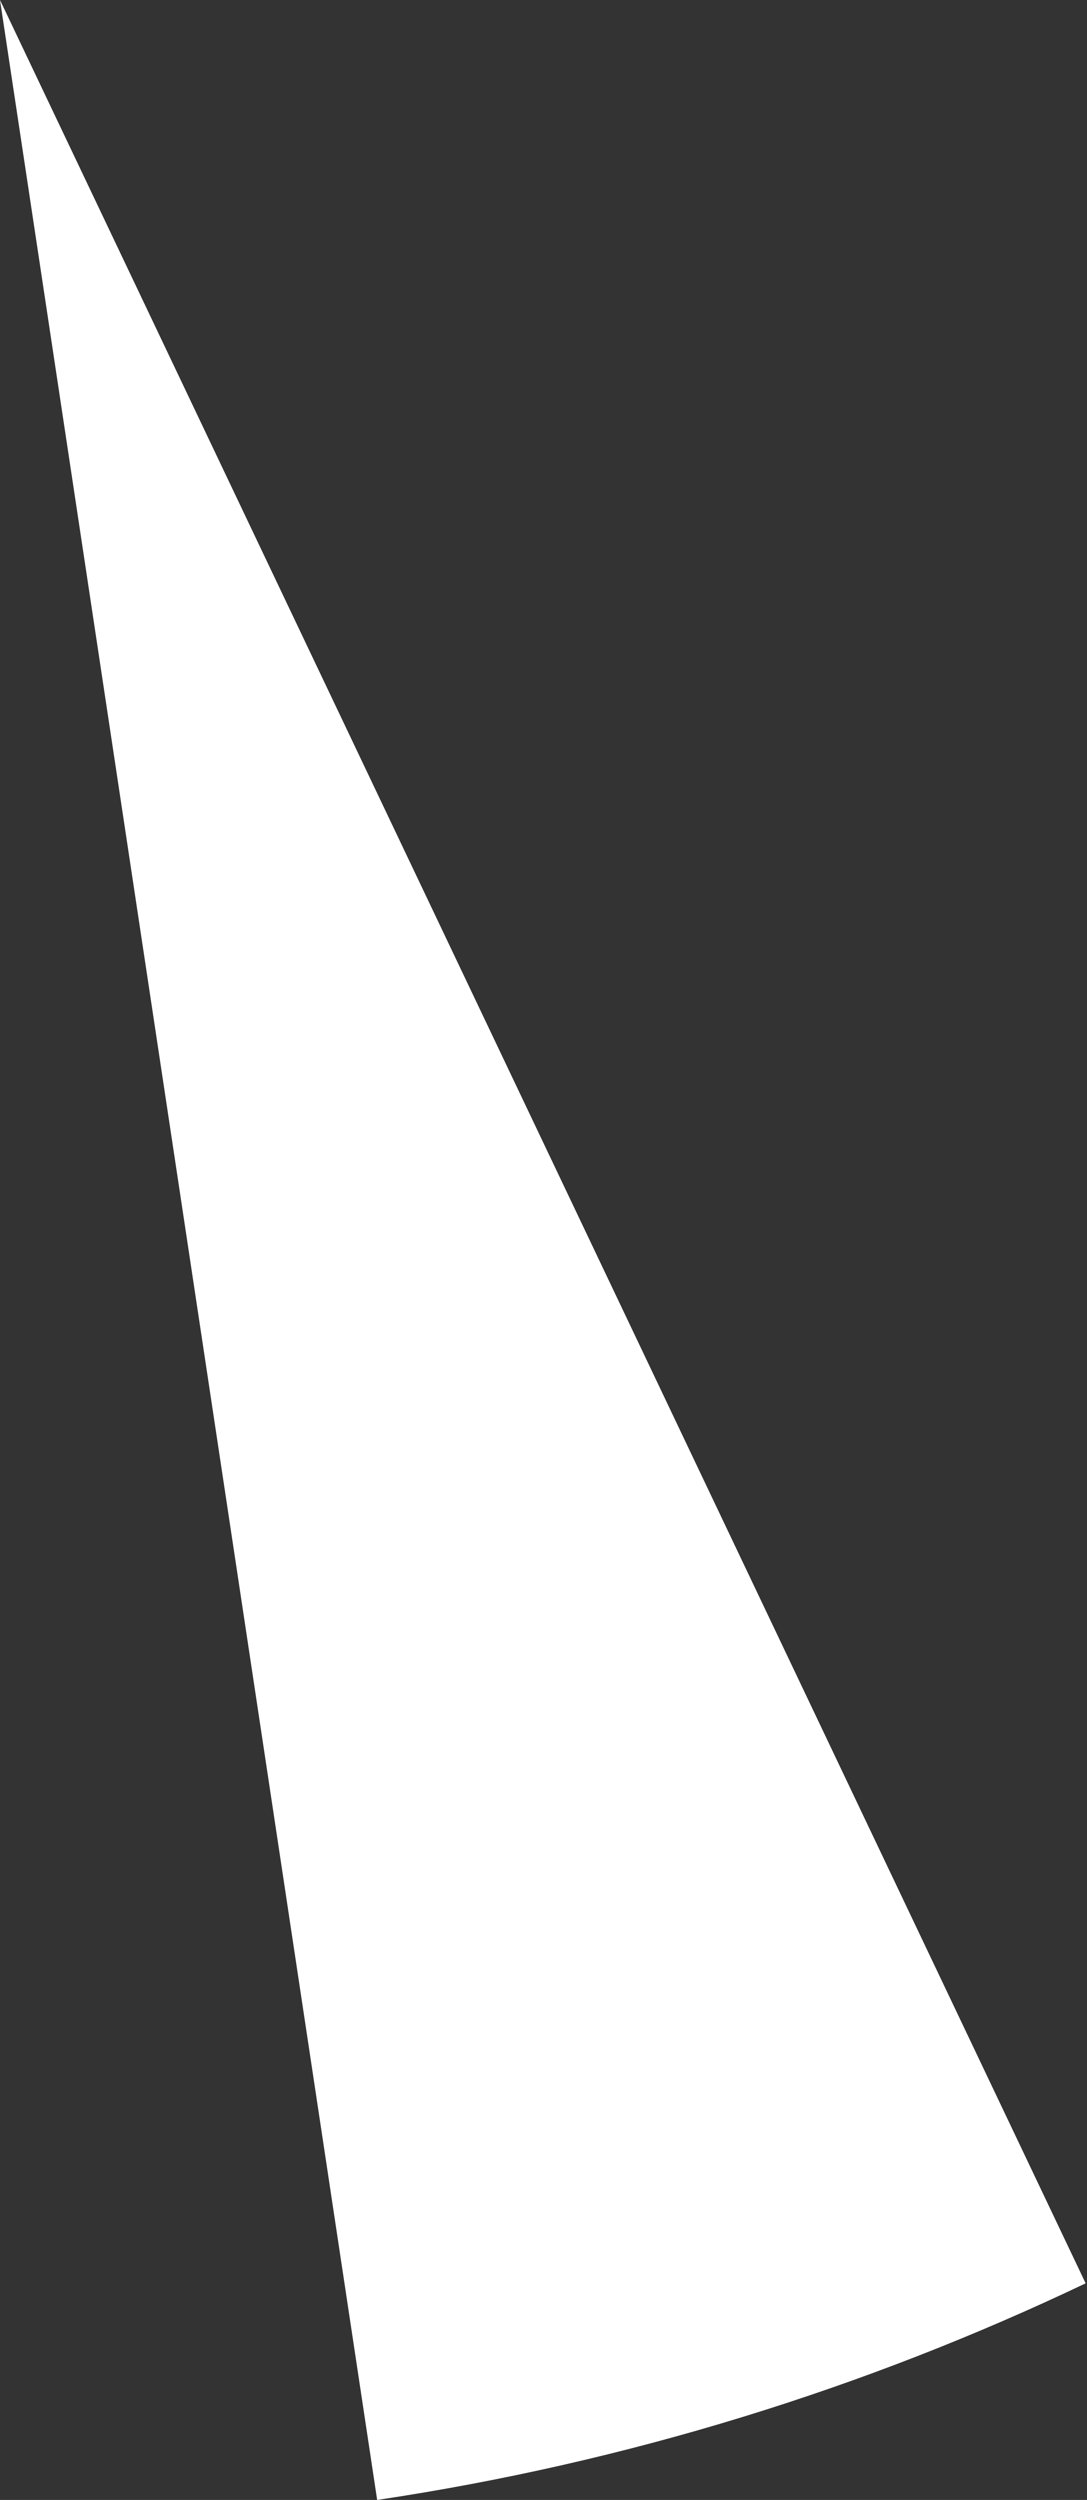 <?xml version="1.0" encoding="UTF-8"?> <svg xmlns="http://www.w3.org/2000/svg" width="482" height="1108" viewBox="0 0 482 1108" fill="none"><rect x="0" y="0" width="482" height="1108" fill="#333333" stroke="none"/> <path d="M167.245 1108L0 0L481.4 1011.99C383.659 1058.57 278.108 1091.41 167.245 1108Z" fill="white"></path> </svg> 